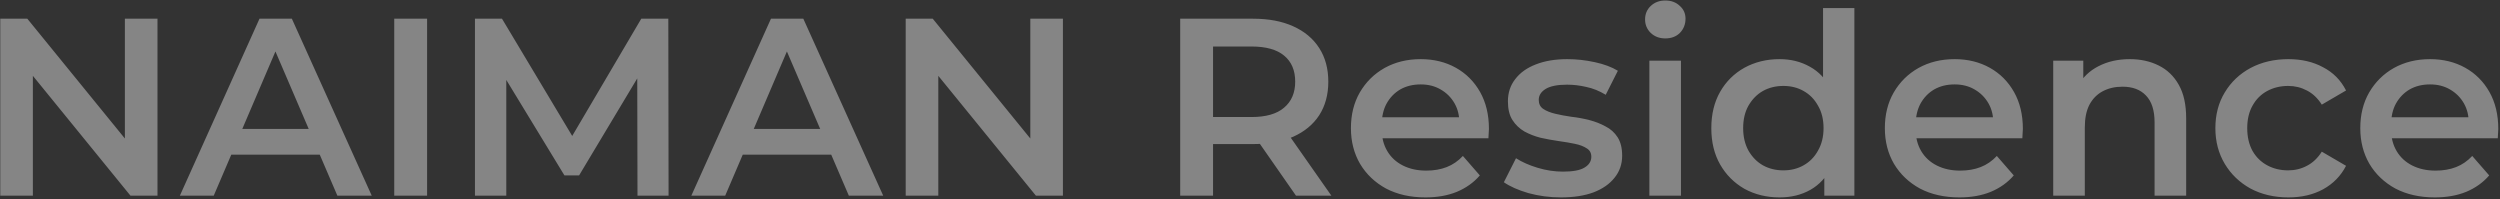 <svg width="1444" height="115" viewBox="0 0 1444 115" fill="none" xmlns="http://www.w3.org/2000/svg">
<rect x="0" y="0" width="1444" height="115" fill="#333333" stroke="none"/>
<path d="M0.155 113V10.8H15.777L79.871 89.494H72.133V10.8H90.967V113H75.345L11.251 34.306H18.989V113H0.155ZM103.898 113L149.888 10.8H168.576L214.712 113H194.856L155.29 20.874H162.882L123.462 113H103.898ZM125.068 89.348L130.178 74.456H185.366L190.476 89.348H125.068ZM227.709 113V10.8H246.689V113H227.709ZM274.332 113V10.8H289.954L334.63 85.406H326.454L370.4 10.8H386.022L386.168 113H368.21L368.064 38.978H371.86L334.484 101.32H326.016L288.056 38.978H292.436V113H274.332ZM399.32 113L445.31 10.8H463.998L510.134 113H490.278L450.712 20.874H458.304L418.884 113H399.32ZM420.49 89.348L425.6 74.456H480.788L485.898 89.348H420.49ZM523.131 113V10.8H538.753L602.847 89.494H595.109V10.8H613.943V113H598.321L534.227 34.306H541.965V113H523.131ZM681.678 113V10.8H723.726C732.778 10.8 740.516 12.26 746.94 15.18C753.461 18.1 758.474 22.285 761.978 27.736C765.482 33.187 767.234 39.659 767.234 47.154C767.234 54.649 765.482 61.121 761.978 66.572C758.474 71.925 753.461 76.062 746.94 78.982C740.516 81.805 732.778 83.216 723.726 83.216H692.19L700.658 74.602V113H681.678ZM748.546 113L722.704 75.916H742.998L768.986 113H748.546ZM700.658 76.646L692.19 67.594H722.85C731.221 67.594 737.499 65.793 741.684 62.192C745.967 58.591 748.108 53.578 748.108 47.154C748.108 40.633 745.967 35.62 741.684 32.116C737.499 28.612 731.221 26.86 722.85 26.86H692.19L700.658 17.516V76.646ZM823.363 114.022C814.7 114.022 807.108 112.319 800.587 108.912C794.163 105.408 789.15 100.639 785.549 94.604C782.045 88.569 780.293 81.707 780.293 74.018C780.293 66.231 781.996 59.369 785.403 53.432C788.907 47.397 793.676 42.677 799.711 39.27C805.843 35.863 812.802 34.16 820.589 34.16C828.181 34.16 834.946 35.815 840.883 39.124C846.82 42.433 851.492 47.105 854.899 53.14C858.306 59.175 860.009 66.28 860.009 74.456C860.009 75.235 859.96 76.111 859.863 77.084C859.863 78.057 859.814 78.982 859.717 79.858H794.747V67.74H850.081L842.927 71.536C843.024 67.059 842.1 63.117 840.153 59.71C838.206 56.303 835.53 53.627 832.123 51.68C828.814 49.733 824.969 48.76 820.589 48.76C816.112 48.76 812.17 49.733 808.763 51.68C805.454 53.627 802.826 56.352 800.879 59.856C799.03 63.263 798.105 67.302 798.105 71.974V74.894C798.105 79.566 799.176 83.703 801.317 87.304C803.458 90.905 806.476 93.679 810.369 95.626C814.262 97.573 818.74 98.546 823.801 98.546C828.181 98.546 832.123 97.865 835.627 96.502C839.131 95.139 842.246 92.998 844.971 90.078L854.753 101.32C851.249 105.408 846.82 108.571 841.467 110.81C836.211 112.951 830.176 114.022 823.363 114.022ZM901.629 114.022C895.108 114.022 888.83 113.195 882.795 111.54C876.858 109.788 872.137 107.695 868.633 105.262L875.641 91.392C879.145 93.631 883.331 95.48 888.197 96.94C893.064 98.4 897.931 99.13 902.797 99.13C908.54 99.13 912.677 98.351 915.207 96.794C917.835 95.237 919.149 93.144 919.149 90.516C919.149 88.375 918.273 86.769 916.521 85.698C914.769 84.53 912.482 83.654 909.659 83.07C906.837 82.486 903.673 81.951 900.169 81.464C896.763 80.977 893.307 80.345 889.803 79.566C886.397 78.69 883.282 77.473 880.459 75.916C877.637 74.261 875.349 72.071 873.597 69.346C871.845 66.621 870.969 63.019 870.969 58.542C870.969 53.578 872.381 49.295 875.203 45.694C878.026 41.995 881.968 39.173 887.029 37.226C892.188 35.182 898.271 34.16 905.279 34.16C910.535 34.16 915.84 34.744 921.193 35.912C926.547 37.08 930.975 38.735 934.479 40.876L927.471 54.746C923.773 52.507 920.025 50.999 916.229 50.22C912.531 49.344 908.832 48.906 905.133 48.906C899.585 48.906 895.449 49.733 892.723 51.388C890.095 53.043 888.781 55.135 888.781 57.666C888.781 60.002 889.657 61.754 891.409 62.922C893.161 64.09 895.449 65.015 898.271 65.696C901.094 66.377 904.209 66.961 907.615 67.448C911.119 67.837 914.575 68.47 917.981 69.346C921.388 70.222 924.503 71.439 927.325 72.996C930.245 74.456 932.581 76.549 934.333 79.274C936.085 81.999 936.961 85.552 936.961 89.932C936.961 94.799 935.501 99.033 932.581 102.634C929.759 106.235 925.719 109.058 920.463 111.102C915.207 113.049 908.929 114.022 901.629 114.022ZM952.678 113V35.036H970.928V113H952.678ZM961.876 22.188C958.469 22.188 955.647 21.117 953.408 18.976C951.267 16.835 950.196 14.255 950.196 11.238C950.196 8.123 951.267 5.544 953.408 3.5C955.647 1.359 958.469 0.288 961.876 0.288C965.283 0.288 968.057 1.31 970.198 3.354C972.437 5.301 973.556 7.783 973.556 10.8C973.556 14.012 972.485 16.737 970.344 18.976C968.203 21.117 965.38 22.188 961.876 22.188ZM1027.88 114.022C1020.38 114.022 1013.62 112.367 1007.58 109.058C1001.65 105.651 996.974 100.979 993.567 95.042C990.161 89.105 988.457 82.097 988.457 74.018C988.457 65.939 990.161 58.931 993.567 52.994C996.974 47.057 1001.65 42.433 1007.58 39.124C1013.62 35.815 1020.38 34.16 1027.88 34.16C1034.4 34.16 1040.24 35.62 1045.4 38.54C1050.56 41.363 1054.64 45.694 1057.66 51.534C1060.68 57.374 1062.19 64.869 1062.19 74.018C1062.19 83.07 1060.73 90.565 1057.81 96.502C1054.89 102.342 1050.85 106.722 1045.69 109.642C1040.53 112.562 1034.59 114.022 1027.88 114.022ZM1030.07 98.4C1034.45 98.4 1038.34 97.427 1041.75 95.48C1045.25 93.533 1048.03 90.711 1050.07 87.012C1052.21 83.313 1053.28 78.982 1053.28 74.018C1053.28 68.957 1052.21 64.625 1050.07 61.024C1048.03 57.325 1045.25 54.503 1041.75 52.556C1038.34 50.609 1034.45 49.636 1030.07 49.636C1025.69 49.636 1021.75 50.609 1018.24 52.556C1014.83 54.503 1012.06 57.325 1009.92 61.024C1007.88 64.625 1006.85 68.957 1006.85 74.018C1006.85 78.982 1007.88 83.313 1009.92 87.012C1012.06 90.711 1014.83 93.533 1018.24 95.48C1021.75 97.427 1025.69 98.4 1030.07 98.4ZM1053.72 113V94.604L1054.45 73.872L1052.99 53.14V4.668H1071.09V113H1053.72ZM1131.76 114.022C1123.1 114.022 1115.5 112.319 1108.98 108.912C1102.56 105.408 1097.55 100.639 1093.95 94.604C1090.44 88.569 1088.69 81.707 1088.69 74.018C1088.69 66.231 1090.39 59.369 1093.8 53.432C1097.3 47.397 1102.07 42.677 1108.11 39.27C1114.24 35.863 1121.2 34.16 1128.99 34.16C1136.58 34.16 1143.34 35.815 1149.28 39.124C1155.22 42.433 1159.89 47.105 1163.3 53.14C1166.7 59.175 1168.41 66.28 1168.41 74.456C1168.41 75.235 1168.36 76.111 1168.26 77.084C1168.26 78.057 1168.21 78.982 1168.11 79.858H1103.14V67.74H1158.48L1151.32 71.536C1151.42 67.059 1150.5 63.117 1148.55 59.71C1146.6 56.303 1143.93 53.627 1140.52 51.68C1137.21 49.733 1133.37 48.76 1128.99 48.76C1124.51 48.76 1120.57 49.733 1117.16 51.68C1113.85 53.627 1111.22 56.352 1109.28 59.856C1107.43 63.263 1106.5 67.302 1106.5 71.974V74.894C1106.5 79.566 1107.57 83.703 1109.71 87.304C1111.85 90.905 1114.87 93.679 1118.77 95.626C1122.66 97.573 1127.14 98.546 1132.2 98.546C1136.58 98.546 1140.52 97.865 1144.02 96.502C1147.53 95.139 1150.64 92.998 1153.37 90.078L1163.15 101.32C1159.65 105.408 1155.22 108.571 1149.86 110.81C1144.61 112.951 1138.57 114.022 1131.76 114.022ZM1230.17 34.16C1236.4 34.16 1241.95 35.377 1246.82 37.81C1251.78 40.243 1255.68 43.991 1258.5 49.052C1261.32 54.016 1262.73 60.44 1262.73 68.324V113H1244.48V70.66C1244.48 63.749 1242.83 58.591 1239.52 55.184C1236.31 51.777 1231.78 50.074 1225.94 50.074C1221.66 50.074 1217.86 50.95 1214.55 52.702C1211.24 54.454 1208.66 57.082 1206.81 60.586C1205.06 63.993 1204.19 68.324 1204.19 73.58V113H1185.94V35.036H1203.31V56.06L1200.24 49.636C1202.97 44.672 1206.91 40.876 1212.07 38.248C1217.33 35.523 1223.36 34.16 1230.17 34.16ZM1321.8 114.022C1313.62 114.022 1306.32 112.319 1299.9 108.912C1293.57 105.408 1288.61 100.639 1285 94.604C1281.4 88.569 1279.6 81.707 1279.6 74.018C1279.6 66.231 1281.4 59.369 1285 53.432C1288.61 47.397 1293.57 42.677 1299.9 39.27C1306.32 35.863 1313.62 34.16 1321.8 34.16C1329.39 34.16 1336.06 35.717 1341.8 38.832C1347.64 41.849 1352.07 46.327 1355.08 52.264L1341.07 60.44C1338.73 56.741 1335.86 54.016 1332.45 52.264C1329.14 50.512 1325.54 49.636 1321.65 49.636C1317.17 49.636 1313.13 50.609 1309.53 52.556C1305.93 54.503 1303.11 57.325 1301.06 61.024C1299.02 64.625 1298 68.957 1298 74.018C1298 79.079 1299.02 83.459 1301.06 87.158C1303.11 90.759 1305.93 93.533 1309.53 95.48C1313.13 97.427 1317.17 98.4 1321.65 98.4C1325.54 98.4 1329.14 97.524 1332.45 95.772C1335.86 94.02 1338.73 91.295 1341.07 87.596L1355.08 95.772C1352.07 101.612 1347.64 106.138 1341.8 109.35C1336.06 112.465 1329.39 114.022 1321.8 114.022ZM1406.37 114.022C1397.7 114.022 1390.11 112.319 1383.59 108.912C1377.17 105.408 1372.15 100.639 1368.55 94.604C1365.05 88.569 1363.3 81.707 1363.3 74.018C1363.3 66.231 1365 59.369 1368.41 53.432C1371.91 47.397 1376.68 42.677 1382.71 39.27C1388.85 35.863 1395.8 34.16 1403.59 34.16C1411.18 34.16 1417.95 35.815 1423.89 39.124C1429.82 42.433 1434.49 47.105 1437.9 53.14C1441.31 59.175 1443.01 66.28 1443.01 74.456C1443.01 75.235 1442.96 76.111 1442.87 77.084C1442.87 78.057 1442.82 78.982 1442.72 79.858H1377.75V67.74H1433.08L1425.93 71.536C1426.03 67.059 1425.1 63.117 1423.16 59.71C1421.21 56.303 1418.53 53.627 1415.13 51.68C1411.82 49.733 1407.97 48.76 1403.59 48.76C1399.11 48.76 1395.17 49.733 1391.77 51.68C1388.46 53.627 1385.83 56.352 1383.88 59.856C1382.03 63.263 1381.11 67.302 1381.11 71.974V74.894C1381.11 79.566 1382.18 83.703 1384.32 87.304C1386.46 90.905 1389.48 93.679 1393.37 95.626C1397.26 97.573 1401.74 98.546 1406.8 98.546C1411.18 98.546 1415.13 97.865 1418.63 96.502C1422.13 95.139 1425.25 92.998 1427.97 90.078L1437.76 101.32C1434.25 105.408 1429.82 108.571 1424.47 110.81C1419.21 112.951 1413.18 114.022 1406.37 114.022Z" fill="white" fill-opacity="0.4"/>
</svg>
